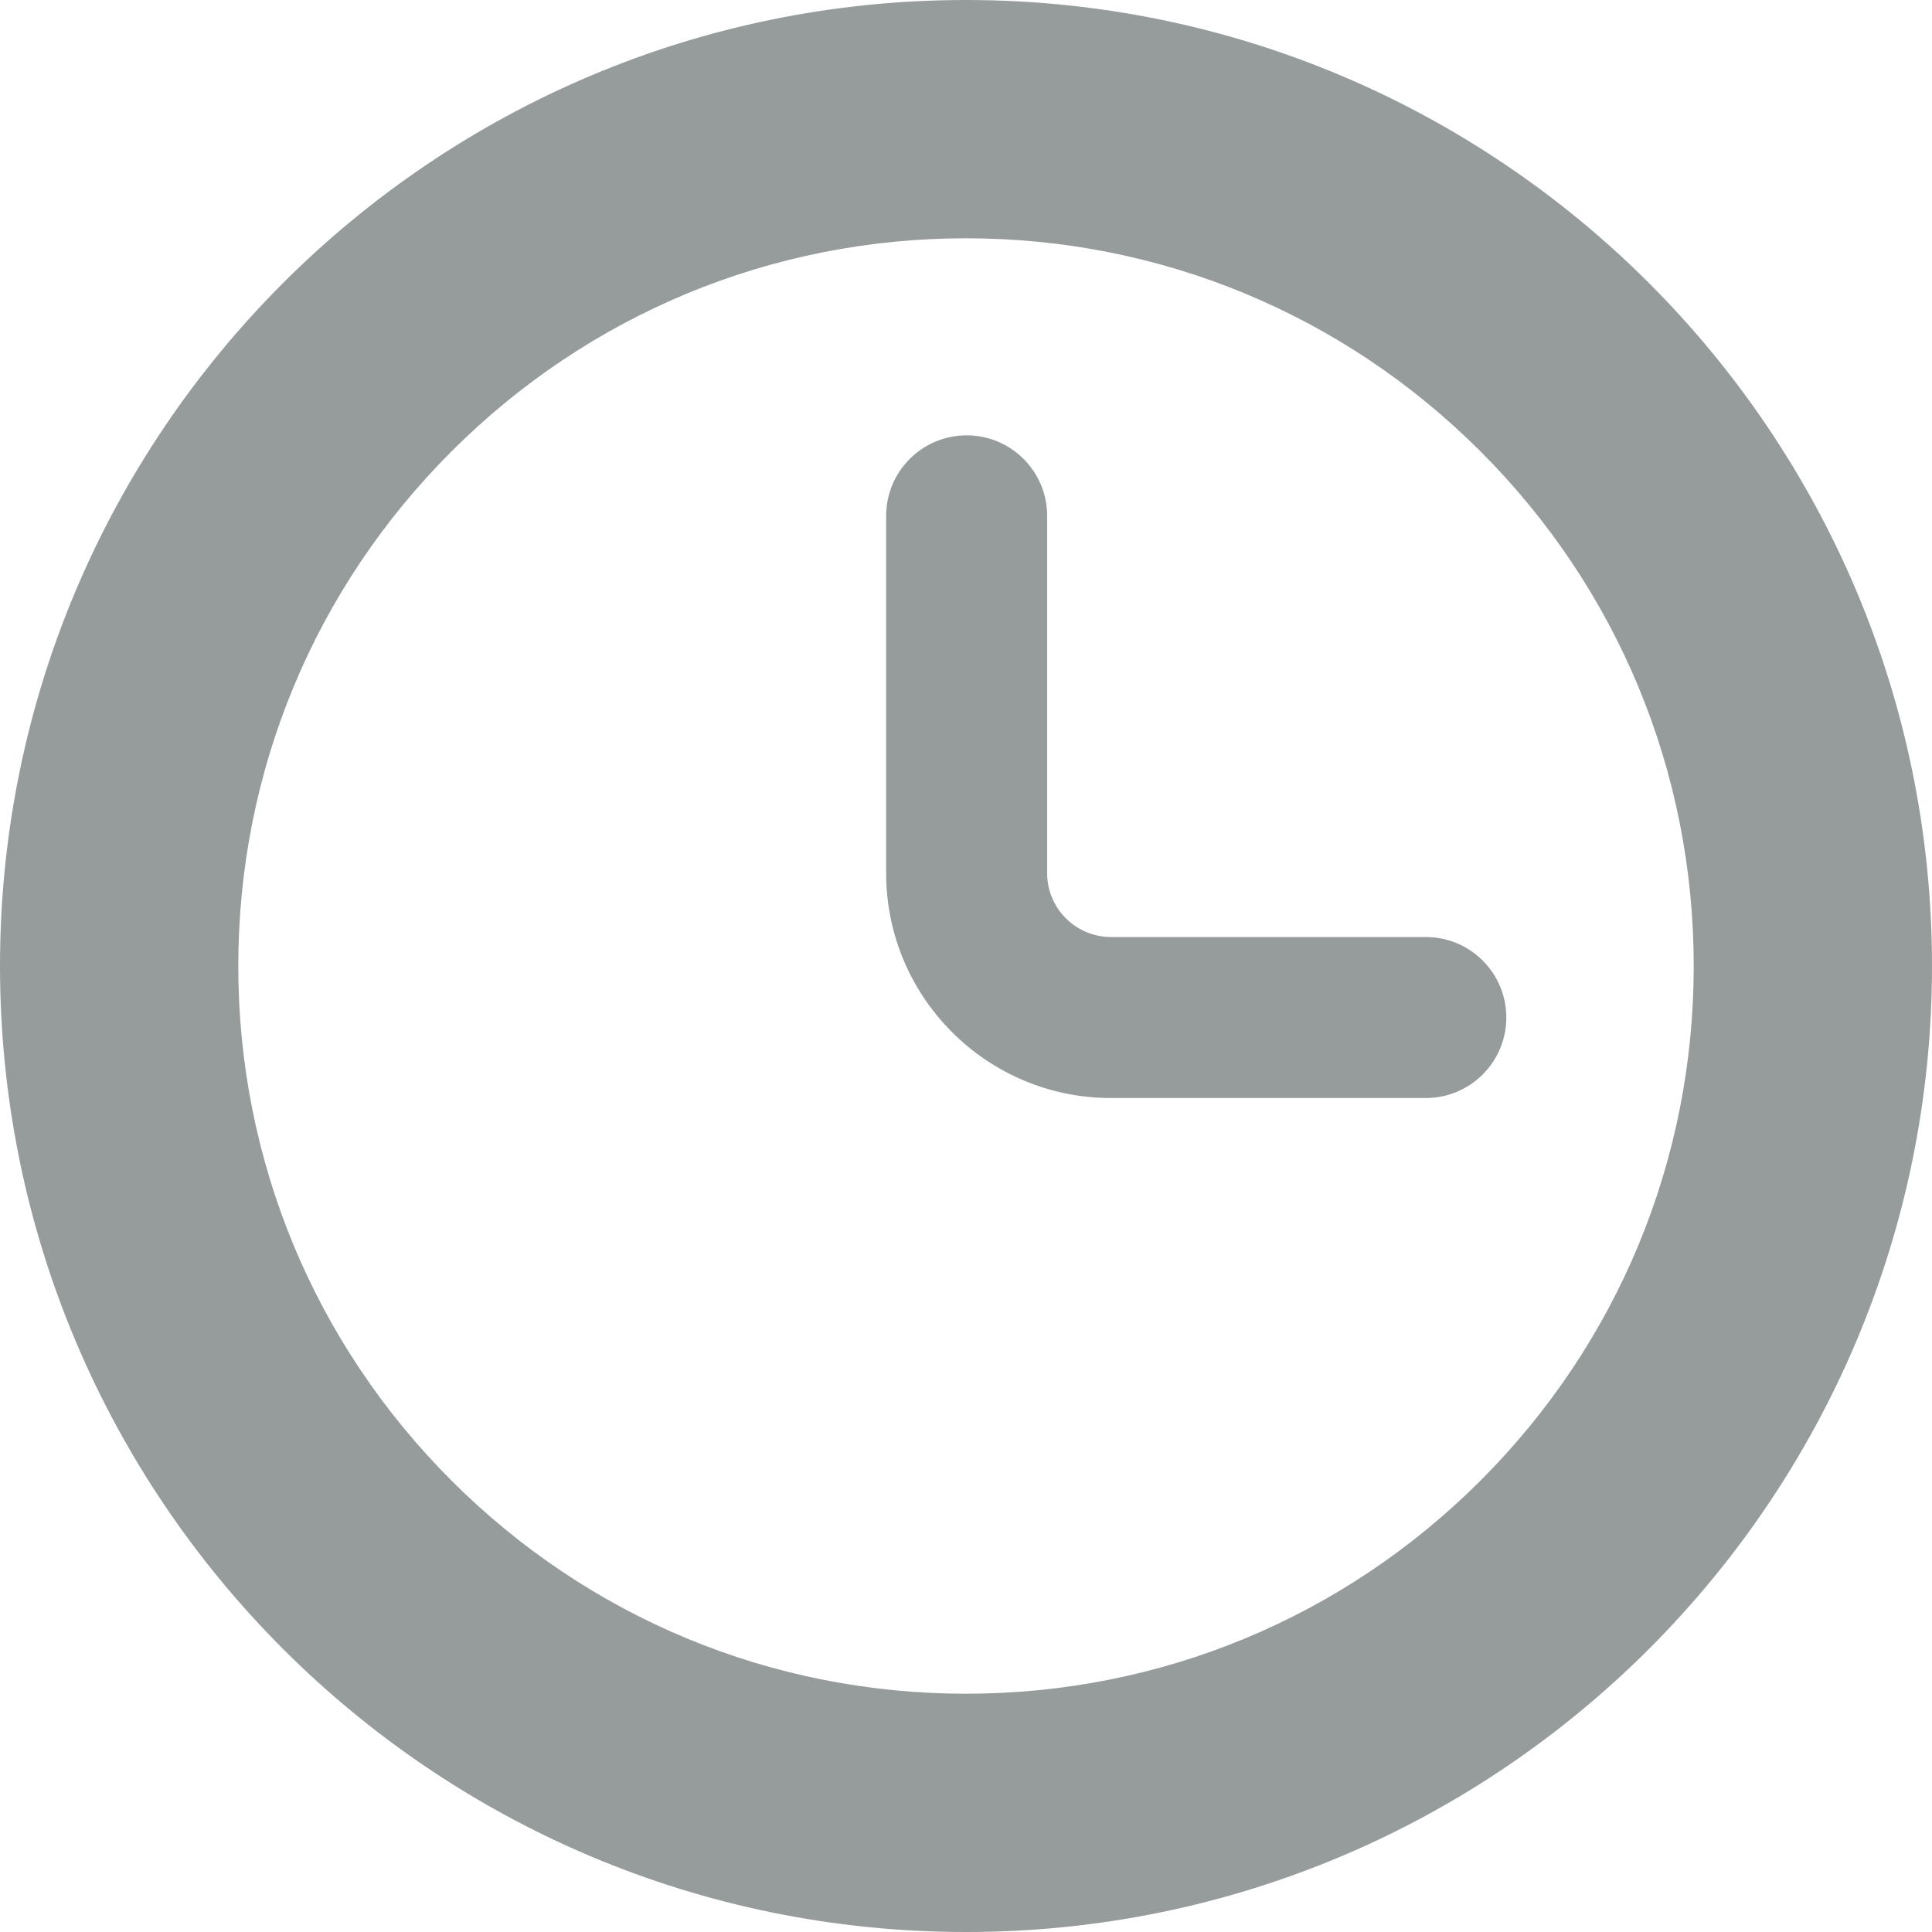   <svg xmlns="http://www.w3.org/2000/svg" x="0px" y="0px" viewBox="0 0 300 300" style="vertical-align: middle; max-width: 100%; width: 100%;" width="100%">
   <g>
    <path d="M150,37c30.2,0,58.6,11.8,79.9,33.1S263,119.8,263,150s-11.8,58.6-33.1,79.9S180.2,263,150,263   s-58.6-11.8-79.9-33.1S37,180.2,37,150s11.8-58.6,33.1-79.9S119.8,37,150,37 M150,0C67.2,0,0,67.2,0,150s67.2,150,150,150   s150-67.2,150-150S232.8,0,150,0L150,0z" fill="rgb(150,156,155)">
    </path>
   </g>
   <g>
    <path d="M221.4,170.5h-48.9c-19.3,0-34.9-15.7-34.9-34.9V80.1c0-6.9,5.6-12.5,12.5-12.5s12.5,5.6,12.5,12.5v55.5   c0,5.5,4.5,9.9,9.9,9.9h48.9c6.9,0,12.5,5.6,12.5,12.5S228.3,170.5,221.4,170.5z" fill="rgb(150,156,155)">
    </path>
   </g>
  </svg>
